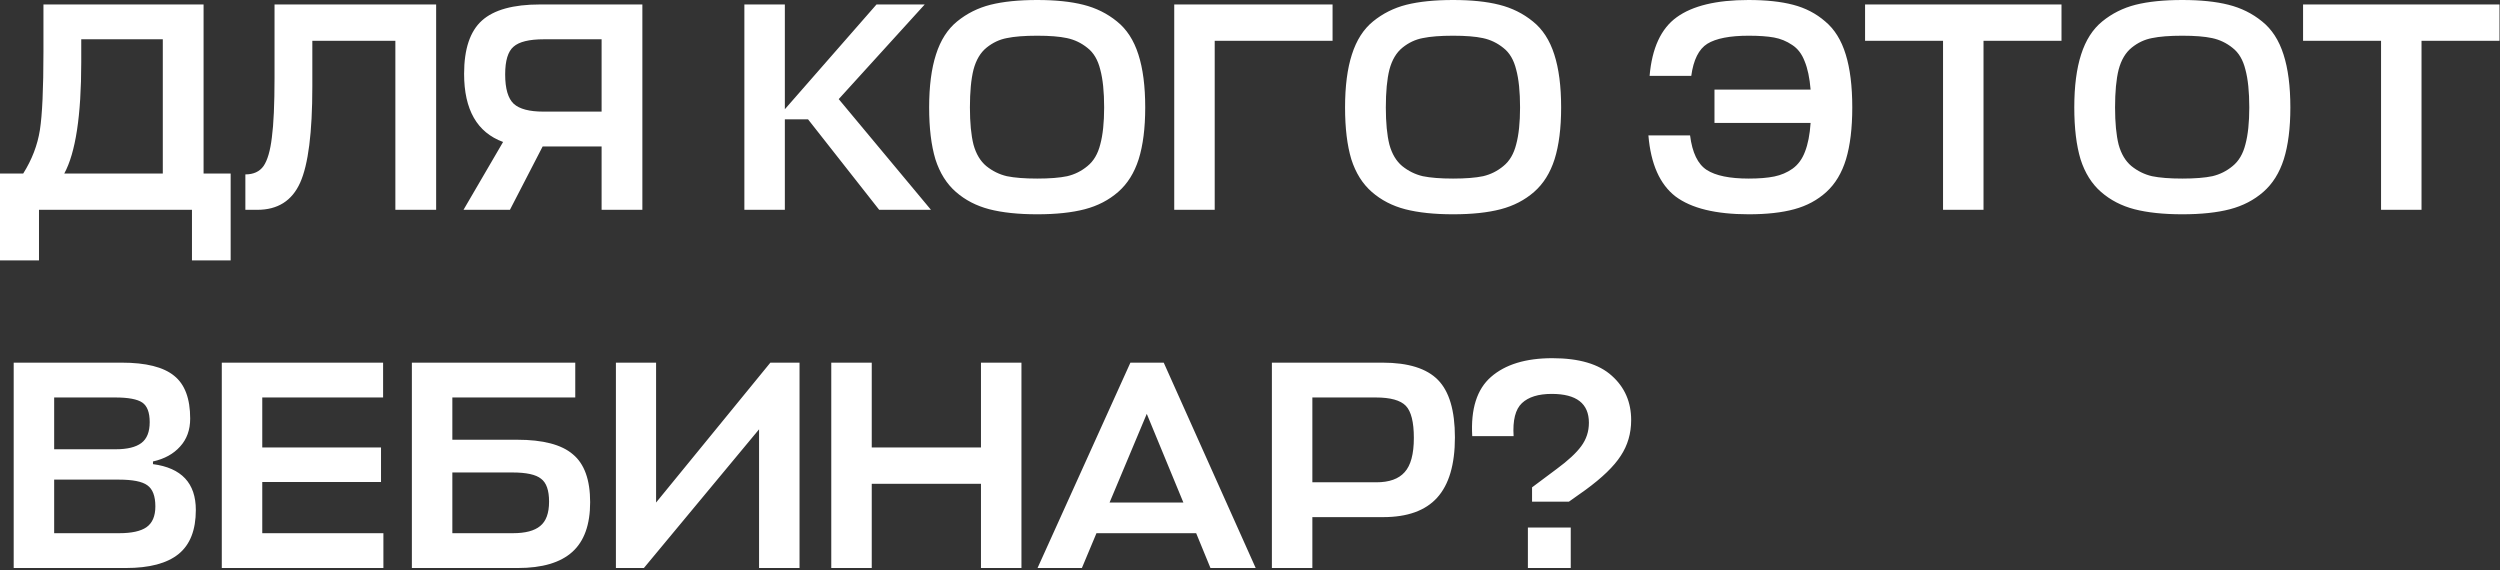 <?xml version="1.0" encoding="UTF-8"?> <svg xmlns="http://www.w3.org/2000/svg" width="342" height="78" viewBox="0 0 342 78" fill="none"><rect x="0" y="0" width="342" height="78" fill="#333333" stroke="none"/><path d="M31.554 23.736V35.625H26.261V28.704H5.334V35.625H3.06551e-05V23.736H3.176C4.37 21.837 5.13 19.855 5.456 17.792C5.781 15.702 5.944 12.133 5.944 7.084V0.611H27.849V23.736H31.554ZM11.115 8.509C11.115 15.811 10.341 20.887 8.794 23.736H22.271V5.374H11.115V8.509ZM42.727 11.848C42.727 18.145 42.17 22.529 41.057 24.999C39.945 27.469 37.99 28.704 35.195 28.704H33.566V23.859C34.679 23.859 35.507 23.479 36.05 22.719C36.593 21.931 36.972 20.629 37.19 18.81C37.434 16.991 37.556 14.264 37.556 10.627V0.611H59.664V28.704H54.086V5.578H42.727V11.848ZM87.876 28.704H82.299V20.032H74.237L69.758 28.704H63.407L68.822 19.421C65.266 18.118 63.489 15.01 63.489 10.097C63.489 6.704 64.303 4.275 65.931 2.809C67.56 1.344 70.206 0.611 73.871 0.611H87.876V28.704ZM69.107 10.179C69.107 12.133 69.501 13.476 70.288 14.209C71.075 14.915 72.418 15.268 74.319 15.268H82.299V5.374H74.4C72.391 5.374 71.007 5.714 70.247 6.392C69.487 7.044 69.107 8.306 69.107 10.179ZM127.357 28.704H120.273L110.542 16.326H107.367V28.704H101.83V0.611H107.367V14.942L119.907 0.611H126.502L114.736 13.558L127.357 28.704ZM148.401 28.622C146.637 29.084 144.465 29.314 141.887 29.314C139.308 29.314 137.123 29.084 135.332 28.622C133.567 28.161 132.047 27.374 130.772 26.261C129.496 25.148 128.56 23.655 127.962 21.782C127.392 19.882 127.107 17.521 127.107 14.698C127.107 11.794 127.42 9.378 128.044 7.451C128.668 5.496 129.632 3.99 130.935 2.931C132.265 1.846 133.785 1.086 135.495 0.651C137.232 0.217 139.362 4.47157e-05 141.887 4.47157e-05C144.384 4.47157e-05 146.487 0.217 148.197 0.651C149.935 1.086 151.468 1.846 152.798 2.931C154.128 3.99 155.105 5.496 155.73 7.451C156.354 9.378 156.666 11.794 156.666 14.698C156.666 17.521 156.367 19.882 155.77 21.782C155.173 23.655 154.237 25.148 152.961 26.261C151.685 27.374 150.165 28.161 148.401 28.622ZM137.734 24.103C138.792 24.32 140.177 24.429 141.887 24.429C143.597 24.429 144.967 24.32 145.999 24.103C147.03 23.859 147.953 23.397 148.767 22.719C149.609 22.04 150.192 21.049 150.518 19.747C150.871 18.444 151.047 16.761 151.047 14.698C151.047 12.554 150.871 10.83 150.518 9.527C150.192 8.197 149.609 7.206 148.767 6.555C147.926 5.876 146.99 5.429 145.958 5.211C144.954 4.994 143.597 4.886 141.887 4.886C140.15 4.886 138.765 4.994 137.734 5.211C136.73 5.401 135.807 5.836 134.965 6.514C134.124 7.193 133.527 8.197 133.174 9.527C132.848 10.83 132.685 12.554 132.685 14.698C132.685 16.788 132.848 18.484 133.174 19.787C133.527 21.063 134.11 22.04 134.925 22.719C135.766 23.397 136.702 23.859 137.734 24.103ZM182.295 0.611V5.578H166.172V28.704H160.635V0.611H182.295ZM205.298 28.622C203.533 29.084 201.362 29.314 198.783 29.314C196.205 29.314 194.02 29.084 192.228 28.622C190.464 28.161 188.944 27.374 187.668 26.261C186.393 25.148 185.456 23.655 184.859 21.782C184.289 19.882 184.004 17.521 184.004 14.698C184.004 11.794 184.316 9.378 184.941 7.451C185.565 5.496 186.528 3.99 187.831 2.931C189.161 1.846 190.681 1.086 192.391 0.651C194.128 0.217 196.259 4.47157e-05 198.783 4.47157e-05C201.281 4.47157e-05 203.384 0.217 205.094 0.651C206.831 1.086 208.365 1.846 209.695 2.931C211.025 3.99 212.002 5.496 212.626 7.451C213.251 9.378 213.563 11.794 213.563 14.698C213.563 17.521 213.264 19.882 212.667 21.782C212.07 23.655 211.133 25.148 209.858 26.261C208.582 27.374 207.062 28.161 205.298 28.622ZM194.631 24.103C195.689 24.32 197.073 24.429 198.783 24.429C200.493 24.429 201.864 24.32 202.896 24.103C203.927 23.859 204.85 23.397 205.664 22.719C206.506 22.04 207.089 21.049 207.415 19.747C207.768 18.444 207.944 16.761 207.944 14.698C207.944 12.554 207.768 10.83 207.415 9.527C207.089 8.197 206.506 7.206 205.664 6.555C204.823 5.876 203.886 5.429 202.855 5.211C201.851 4.994 200.493 4.886 198.783 4.886C197.046 4.886 195.662 4.994 194.631 5.211C193.626 5.401 192.703 5.836 191.862 6.514C191.021 7.193 190.423 8.197 190.071 9.527C189.745 10.83 189.582 12.554 189.582 14.698C189.582 16.788 189.745 18.484 190.071 19.787C190.423 21.063 191.007 22.04 191.821 22.719C192.663 23.397 193.599 23.859 194.631 24.103ZM231.202 18.525C231.501 20.887 232.261 22.461 233.482 23.248C234.704 24.035 236.617 24.429 239.223 24.429C240.634 24.429 241.801 24.334 242.724 24.144C243.647 23.954 244.475 23.601 245.208 23.085C245.968 22.542 246.538 21.769 246.918 20.764C247.325 19.733 247.583 18.416 247.691 16.815H234.541V12.255H247.691C247.556 10.654 247.284 9.364 246.877 8.387C246.497 7.383 245.927 6.636 245.167 6.148C244.407 5.632 243.579 5.293 242.684 5.13C241.788 4.967 240.634 4.886 239.223 4.886C236.644 4.886 234.758 5.252 233.564 5.985C232.396 6.718 231.664 8.184 231.365 10.382H225.665C225.991 6.582 227.226 3.909 229.37 2.361C231.541 0.787 234.812 4.47157e-05 239.182 4.47157e-05C241.598 4.47157e-05 243.634 0.217 245.289 0.651C246.972 1.086 248.438 1.846 249.686 2.931C250.962 3.99 251.899 5.496 252.496 7.451C253.093 9.378 253.391 11.794 253.391 14.698C253.391 17.521 253.106 19.882 252.536 21.782C251.966 23.655 251.071 25.148 249.849 26.261C248.628 27.374 247.162 28.161 245.452 28.622C243.769 29.084 241.693 29.314 239.223 29.314C234.717 29.314 231.379 28.5 229.207 26.872C227.063 25.216 225.828 22.434 225.502 18.525H231.202ZM282.013 0.611V5.578H271.345V28.704H265.808V5.578H255.141V0.611H282.013ZM305.056 28.622C303.291 29.084 301.12 29.314 298.541 29.314C295.963 29.314 293.778 29.084 291.986 28.622C290.222 28.161 288.702 27.374 287.426 26.261C286.151 25.148 285.214 23.655 284.617 21.782C284.047 19.882 283.762 17.521 283.762 14.698C283.762 11.794 284.074 9.378 284.698 7.451C285.323 5.496 286.286 3.99 287.589 2.931C288.919 1.846 290.439 1.086 292.149 0.651C293.886 0.217 296.017 4.47157e-05 298.541 4.47157e-05C301.038 4.47157e-05 303.142 0.217 304.852 0.651C306.589 1.086 308.123 1.846 309.453 2.931C310.783 3.99 311.76 5.496 312.384 7.451C313.008 9.378 313.321 11.794 313.321 14.698C313.321 17.521 313.022 19.882 312.425 21.782C311.828 23.655 310.891 25.148 309.616 26.261C308.34 27.374 306.82 28.161 305.056 28.622ZM294.388 24.103C295.447 24.32 296.831 24.429 298.541 24.429C300.251 24.429 301.622 24.32 302.653 24.103C303.685 23.859 304.608 23.397 305.422 22.719C306.263 22.04 306.847 21.049 307.173 19.747C307.526 18.444 307.702 16.761 307.702 14.698C307.702 12.554 307.526 10.83 307.173 9.527C306.847 8.197 306.263 7.206 305.422 6.555C304.581 5.876 303.644 5.429 302.613 5.211C301.608 4.994 300.251 4.886 298.541 4.886C296.804 4.886 295.42 4.994 294.388 5.211C293.384 5.401 292.461 5.836 291.62 6.514C290.778 7.193 290.181 8.197 289.828 9.527C289.503 10.83 289.34 12.554 289.34 14.698C289.34 16.788 289.503 18.484 289.828 19.787C290.181 21.063 290.765 22.04 291.579 22.719C292.421 23.397 293.357 23.859 294.388 24.103ZM341.931 0.611V5.578H331.264V28.704H325.727V5.578H315.06V0.611H341.931ZM20.927 63.128V63.494C24.836 64.01 26.79 66.1 26.79 69.764C26.79 72.506 26.003 74.514 24.429 75.79C22.854 77.066 20.452 77.704 17.222 77.704H1.873V49.611H16.652C19.964 49.611 22.352 50.208 23.818 51.402C25.284 52.569 26.017 54.524 26.017 57.265C26.017 58.812 25.555 60.088 24.632 61.092C23.736 62.096 22.502 62.775 20.927 63.128ZM16.245 65.612H7.41V72.94H16.326C18.009 72.94 19.244 72.669 20.032 72.126C20.846 71.556 21.253 70.606 21.253 69.276C21.253 67.864 20.887 66.901 20.154 66.385C19.448 65.869 18.145 65.612 16.245 65.612ZM15.757 54.374H7.41V61.459H15.838C17.412 61.459 18.579 61.174 19.339 60.604C20.099 60.034 20.479 59.084 20.479 57.754C20.479 56.424 20.14 55.528 19.462 55.066C18.783 54.605 17.548 54.374 15.757 54.374ZM52.449 72.94V77.704H30.341V49.611H52.408V54.374H35.878V61.214H52.123V65.937H35.878V72.94H52.449ZM78.371 62.151C79.945 63.454 80.732 65.639 80.732 68.706C80.732 71.773 79.918 74.039 78.289 75.505C76.661 76.971 74.177 77.704 70.838 77.704H56.344V49.611H78.696V54.374H61.881V60.156H70.757C74.286 60.156 76.823 60.821 78.371 62.151ZM70.106 64.634H61.881V72.94H70.187C71.87 72.94 73.105 72.614 73.892 71.963C74.706 71.311 75.113 70.199 75.113 68.624C75.113 67.077 74.747 66.032 74.014 65.489C73.308 64.919 72.006 64.634 70.106 64.634ZM89.752 49.611V68.746L105.386 49.611H109.376V77.704H103.839V58.731L88.083 77.704H84.256V49.611H89.752ZM119.255 49.611V61.214H134.197V49.611H139.734V77.704H134.197V66.181H119.255V77.704H113.718V49.611H119.255ZM141.936 77.704L154.639 49.611H159.199L171.779 77.704H165.591L163.636 72.94H149.997L148.002 77.704H141.936ZM156.878 56.614L151.789 68.746H161.886L156.878 56.614ZM199.033 59.83C199.033 63.549 198.219 66.304 196.591 68.095C194.989 69.859 192.533 70.742 189.221 70.742H179.531V77.704H173.994V49.611H189.14C192.641 49.611 195.166 50.398 196.713 51.972C198.26 53.547 199.033 56.166 199.033 59.83ZM188.203 54.374H179.531V65.978H188.285C190.049 65.978 191.338 65.516 192.153 64.594C192.994 63.671 193.415 62.11 193.415 59.911C193.415 57.74 193.048 56.274 192.316 55.514C191.583 54.754 190.212 54.374 188.203 54.374ZM214.878 77.704H209.015V72.166H214.878V77.704ZM214.634 68.624H209.585V66.67L212.965 64.146C214.512 63.006 215.625 61.974 216.303 61.051C217.009 60.102 217.362 59.029 217.362 57.835C217.362 55.202 215.665 53.886 212.273 53.886C210.454 53.886 209.097 54.306 208.201 55.148C207.305 55.989 206.925 57.496 207.061 59.667H201.402C201.185 55.949 202.04 53.248 203.967 51.565C205.921 49.855 208.717 49 212.354 49C216.018 49 218.733 49.801 220.497 51.402C222.261 52.977 223.143 54.999 223.143 57.469C223.143 59.287 222.668 60.916 221.718 62.354C220.795 63.793 219.18 65.354 216.873 67.037L214.634 68.624Z" fill="white"></path></svg> 